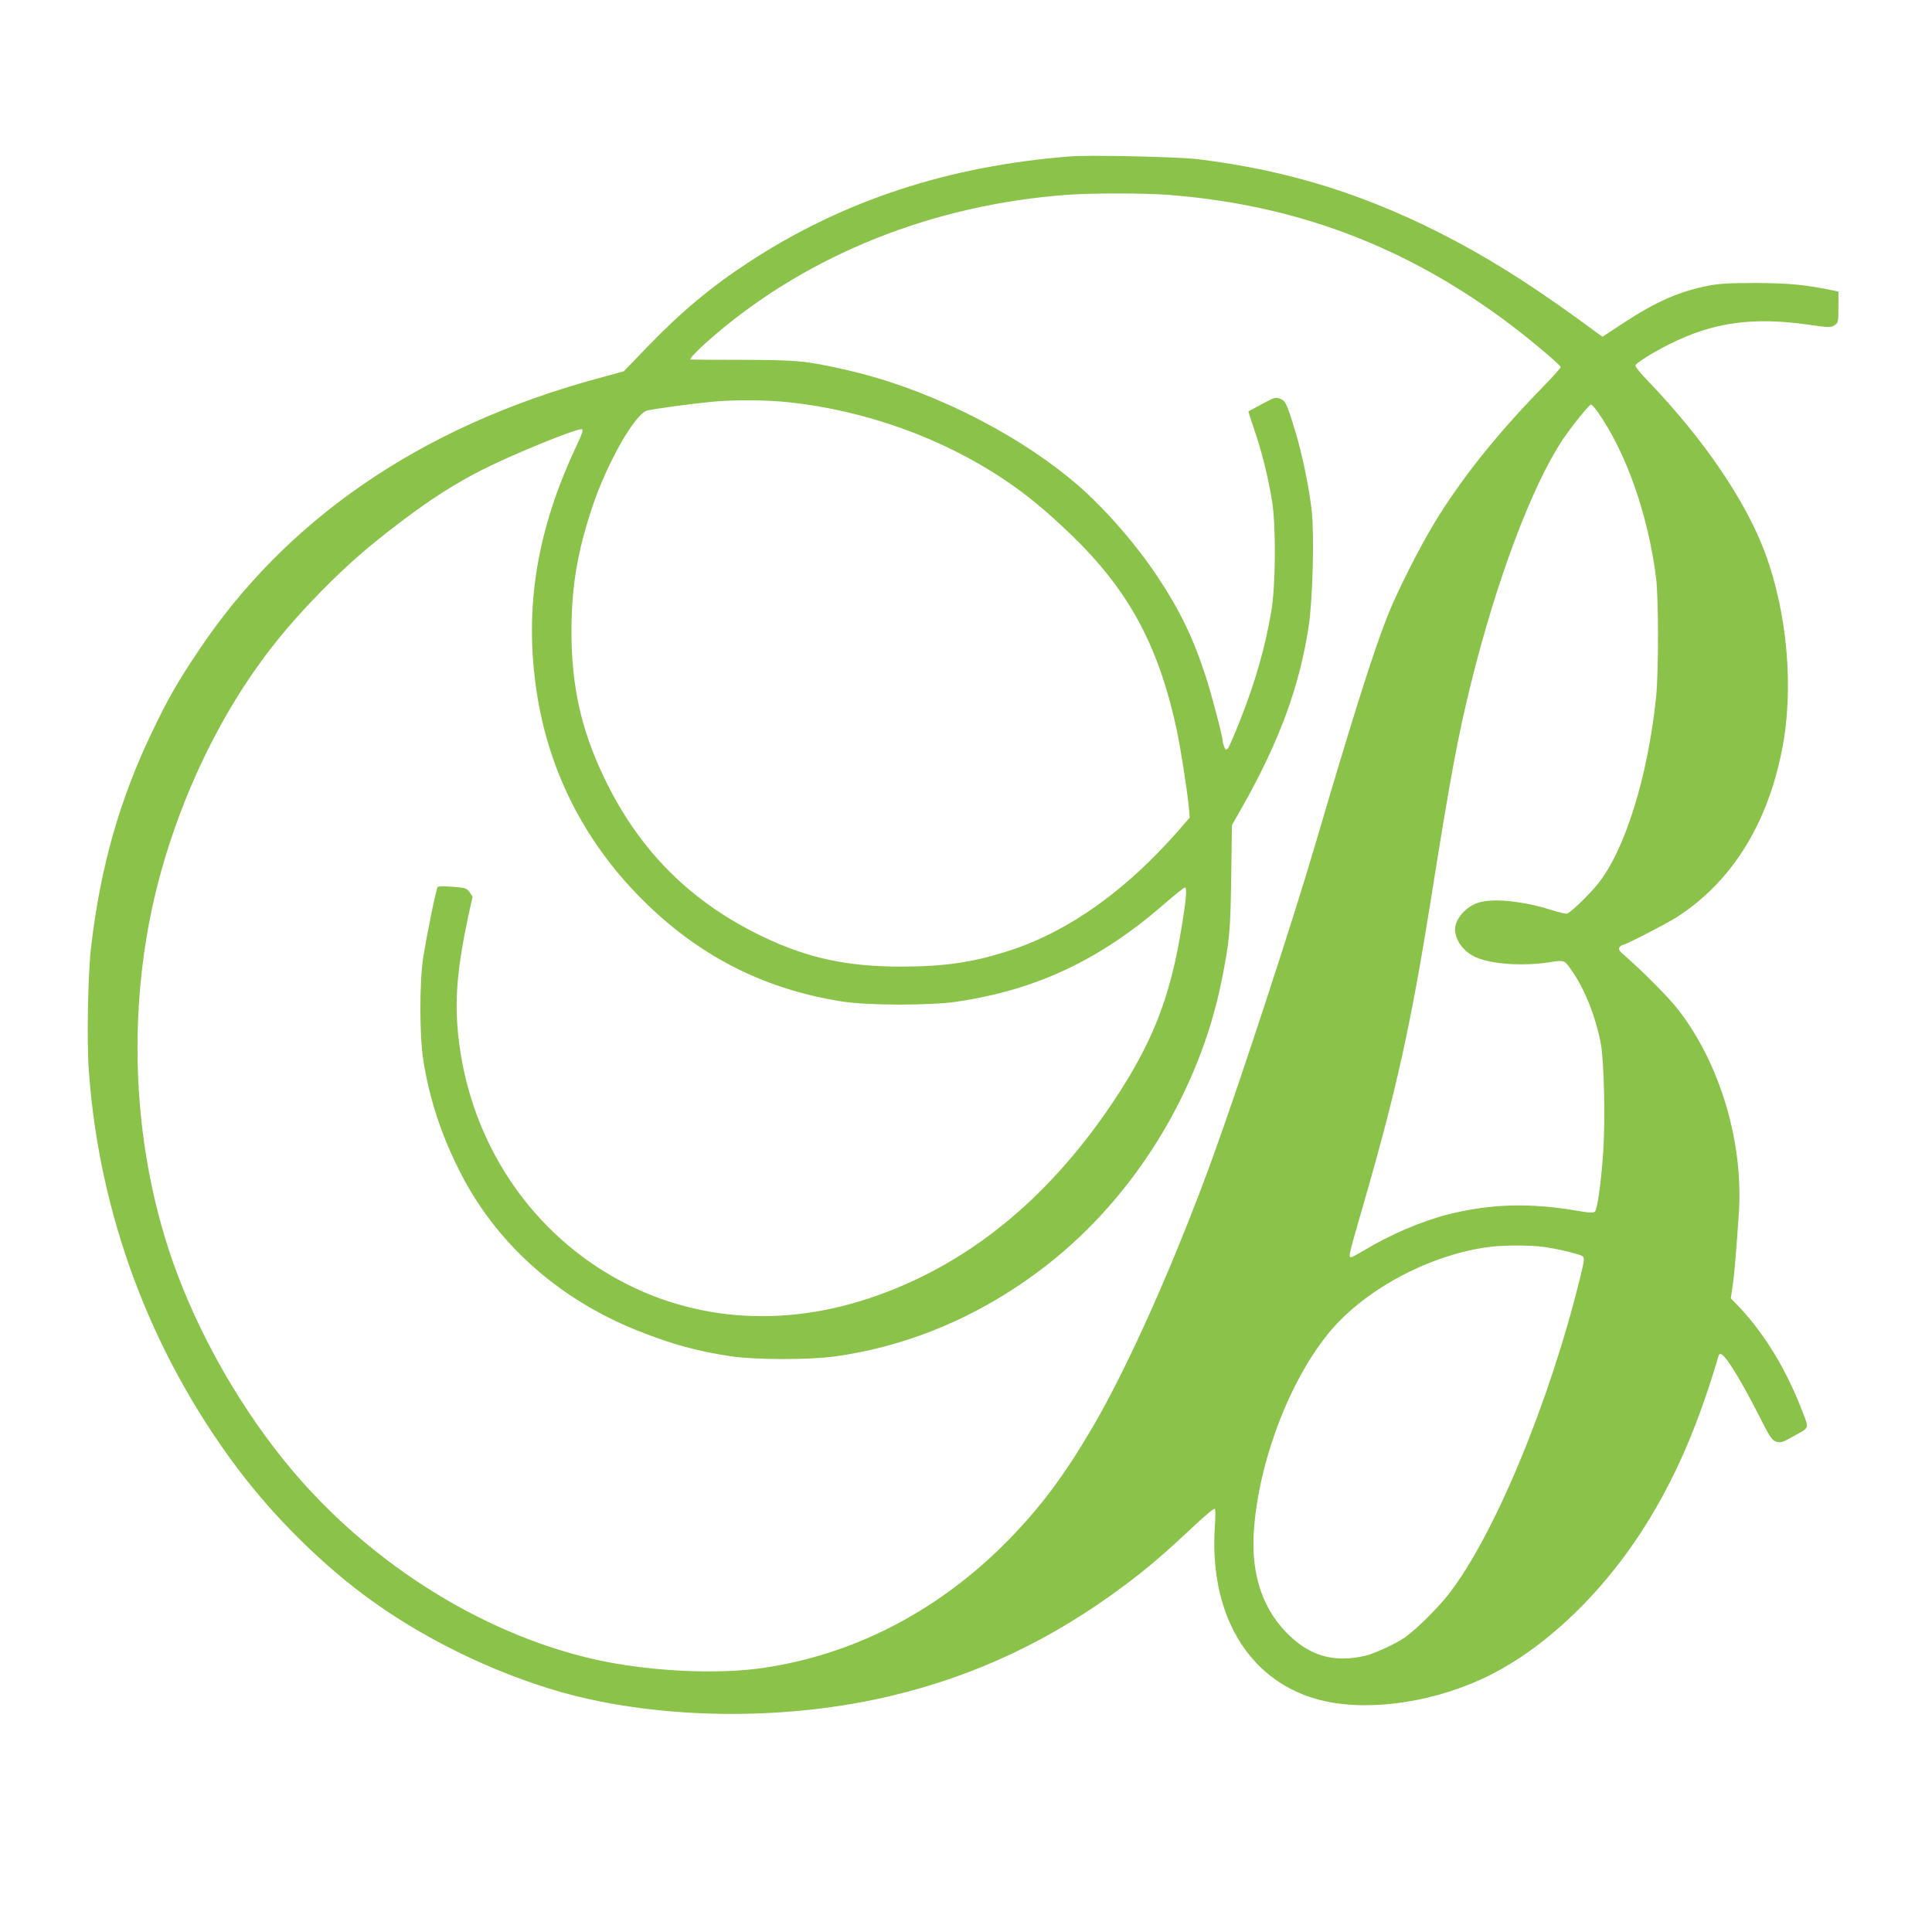<?xml version="1.0" standalone="no"?>
<!DOCTYPE svg PUBLIC "-//W3C//DTD SVG 20010904//EN"
 "http://www.w3.org/TR/2001/REC-SVG-20010904/DTD/svg10.dtd">
<svg version="1.0" xmlns="http://www.w3.org/2000/svg"
 width="1280pt" height="1280pt" viewBox="0 0 1280 1280"
 preserveAspectRatio="xMidYMid meet">
<g transform="translate(0,1280) scale(0.1,-0.1)"
fill="#8bc34a" stroke="none">
<path d="M7095 11764 c-808 -62 -1510 -292 -2134 -701 -251 -164 -447 -328
-674 -563 l-154 -160 -183 -50 c-1164 -318 -2059 -932 -2644 -1815 -137 -206
-193 -305 -295 -517 -219 -455 -345 -901 -407 -1428 -22 -189 -30 -628 -15
-831 70 -952 409 -1859 982 -2624 246 -329 580 -658 899 -885 391 -280 883
-509 1335 -624 639 -161 1432 -162 2105 0 562 134 1064 373 1545 734 151 113
257 204 448 383 76 72 141 126 146 121 4 -5 4 -56 0 -114 -40 -576 215 -1014
667 -1145 302 -88 733 -37 1097 129 415 189 832 589 1126 1081 183 305 319
630 447 1062 9 31 37 6 97 -88 36 -56 108 -184 159 -285 84 -166 96 -185 125
-195 30 -9 40 -7 105 30 122 67 116 49 65 181 -106 274 -252 512 -425 692
l-45 46 12 79 c11 76 21 192 41 480 33 472 -124 999 -405 1358 -61 78 -220
238 -339 343 -50 44 -57 53 -46 67 7 8 17 15 22 15 18 0 289 140 361 186 355
230 592 604 691 1095 83 407 40 913 -111 1319 -128 343 -405 750 -771 1132
-52 53 -91 102 -87 108 12 20 121 88 224 139 288 145 550 182 914 131 147 -21
155 -21 181 -5 25 17 26 20 26 120 l0 103 -27 6 c-193 40 -296 50 -518 51
-182 0 -248 -4 -317 -18 -199 -40 -345 -105 -564 -248 l-137 -90 -31 22 c-370
274 -645 453 -941 611 -564 300 -1095 469 -1715 544 -129 15 -706 28 -835 18z
m630 -254 c855 -63 1590 -340 2280 -859 140 -106 335 -270 335 -283 0 -6 -57
-70 -128 -142 -303 -312 -534 -602 -712 -896 -98 -161 -249 -462 -309 -615
-96 -244 -232 -676 -480 -1520 -138 -472 -494 -1560 -668 -2040 -252 -698
-564 -1400 -804 -1810 -184 -314 -334 -516 -544 -734 -460 -474 -1022 -770
-1636 -861 -310 -46 -764 -23 -1114 55 -770 173 -1540 666 -2070 1328 -330
411 -605 917 -760 1397 -211 655 -260 1388 -139 2090 107 621 374 1267 734
1770 115 162 246 316 405 479 181 185 323 310 550 481 195 147 347 244 525
335 213 108 639 281 666 271 10 -4 0 -32 -37 -111 -263 -557 -347 -1073 -264
-1625 81 -543 332 -1026 736 -1415 369 -355 790 -563 1294 -641 167 -26 578
-26 750 -1 535 79 955 278 1387 655 64 56 122 102 129 102 15 0 7 -91 -27
-290 -75 -450 -193 -746 -449 -1130 -437 -653 -976 -1088 -1615 -1301 -636
-212 -1276 -139 -1804 207 -536 352 -877 941 -926 1601 -15 206 6 412 71 716
l30 137 -20 29 c-20 27 -27 29 -112 36 -50 4 -95 3 -99 -1 -10 -11 -72 -314
-97 -474 -24 -160 -24 -510 1 -670 39 -252 116 -490 238 -733 237 -474 643
-842 1163 -1055 232 -94 413 -145 640 -178 164 -24 512 -24 685 -1 504 70 983
276 1405 605 582 453 1012 1152 1159 1887 52 261 58 323 63 684 l5 345 63 110
c251 443 385 807 446 1211 26 179 37 590 20 757 -17 155 -63 377 -110 533 -56
182 -64 201 -102 214 -28 10 -39 7 -118 -36 -47 -25 -87 -47 -89 -48 -2 -2 15
-55 37 -119 48 -137 93 -318 118 -471 28 -172 25 -566 -5 -739 -42 -244 -106
-466 -209 -726 -36 -91 -71 -171 -78 -179 -12 -12 -16 -11 -25 13 -5 15 -10
33 -10 40 0 28 -73 305 -111 422 -82 254 -172 440 -315 656 -152 230 -373 481
-564 640 -406 339 -989 624 -1520 741 -253 57 -311 62 -670 63 -184 0 -339 1
-345 2 -13 3 64 80 165 166 627 534 1444 859 2325 925 162 12 500 12 660 1z
m-2500 -1375 c503 -53 1013 -235 1423 -509 155 -103 286 -212 456 -376 377
-366 572 -729 692 -1285 27 -127 68 -392 80 -511 l6 -71 -73 -84 c-346 -396
-724 -666 -1109 -793 -250 -82 -438 -110 -735 -110 -350 0 -612 56 -902 194
-485 230 -830 574 -1062 1061 -152 318 -215 605 -215 969 1 298 40 528 139
823 95 286 279 610 360 636 34 11 302 47 440 60 146 13 350 12 500 -4z m5358
-61 c190 -268 337 -686 389 -1104 17 -137 17 -625 0 -790 -55 -528 -207 -1014
-385 -1235 -55 -69 -165 -176 -203 -198 -5 -3 -53 7 -105 24 -188 59 -379 79
-480 50 -82 -23 -158 -108 -159 -176 0 -74 56 -151 138 -187 103 -46 306 -60
482 -34 108 17 104 18 160 -64 83 -122 154 -303 186 -475 22 -120 30 -512 15
-728 -14 -197 -38 -368 -54 -384 -10 -10 -36 -9 -127 7 -308 52 -566 44 -843
-25 -180 -46 -386 -134 -563 -241 -40 -24 -78 -44 -84 -44 -18 0 -13 18 93
385 209 725 305 1162 433 1960 133 840 182 1101 269 1455 172 694 406 1315
610 1620 58 86 174 230 186 230 5 0 24 -21 42 -46z m-363 -5534 c92 -12 243
-48 265 -63 14 -11 12 -25 -15 -137 -203 -830 -572 -1718 -874 -2104 -73 -93
-218 -236 -289 -285 -61 -42 -198 -105 -258 -120 -216 -51 -381 -1 -535 162
-163 173 -231 408 -204 701 41 464 251 993 513 1298 238 276 663 499 1047 547
91 12 261 12 350 1z"/>
</g>
</svg>
